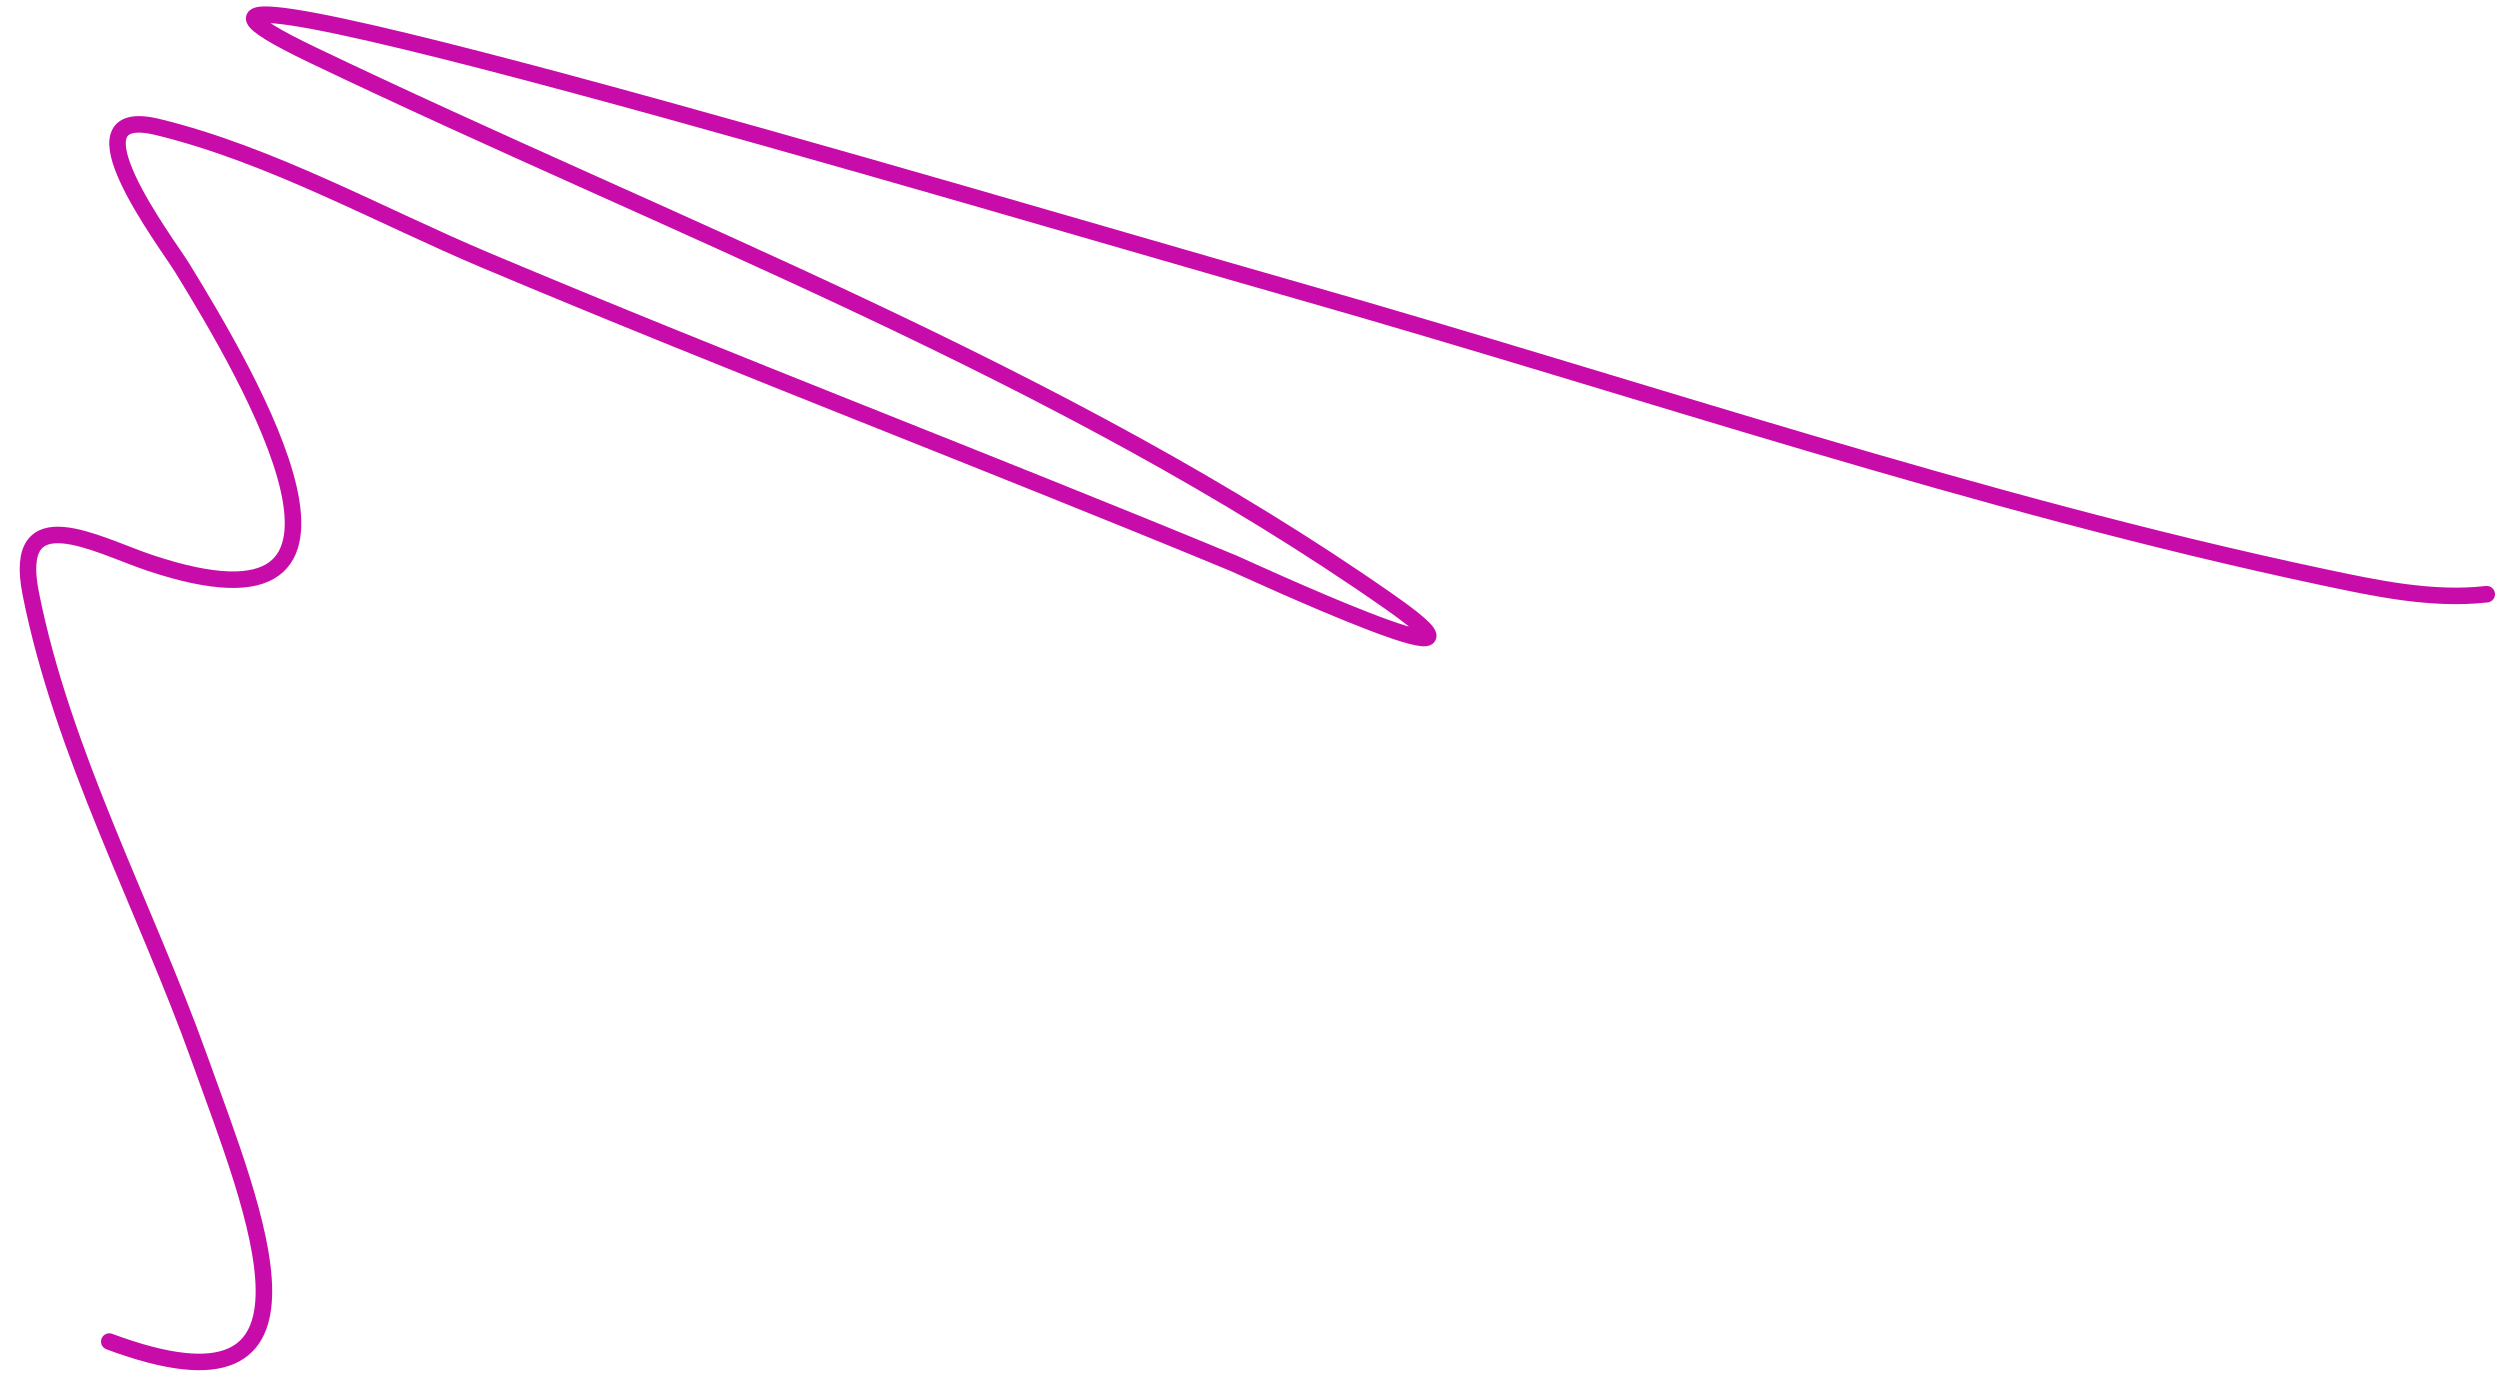 <?xml version="1.0" encoding="UTF-8"?> <svg xmlns="http://www.w3.org/2000/svg" width="126" height="70" viewBox="0 0 126 70" fill="none"> <path d="M125.331 29.948C122.574 30.262 119.734 29.649 117.061 29.082C99.602 25.376 82.63 19.561 65.498 14.678C49.11 10.007 0.423 -4.574 15.758 2.773C33.924 11.476 53.499 18.759 70.049 30.344C77.136 35.304 62.535 28.54 62.168 28.388C49.656 23.214 36.996 18.389 24.518 13.136C19.154 10.878 13.659 7.793 7.955 6.403C3.071 5.213 8.43 12.275 9.177 13.491C12.552 18.985 20.682 32.775 7.527 28.359C4.888 27.473 0.584 25.038 1.547 29.901C3.142 37.959 7.299 45.661 10.06 53.364C12.819 61.063 17.462 72.071 5.508 67.614" stroke="#C70CA9" stroke-width="0.833" stroke-linecap="round"></path> </svg> 